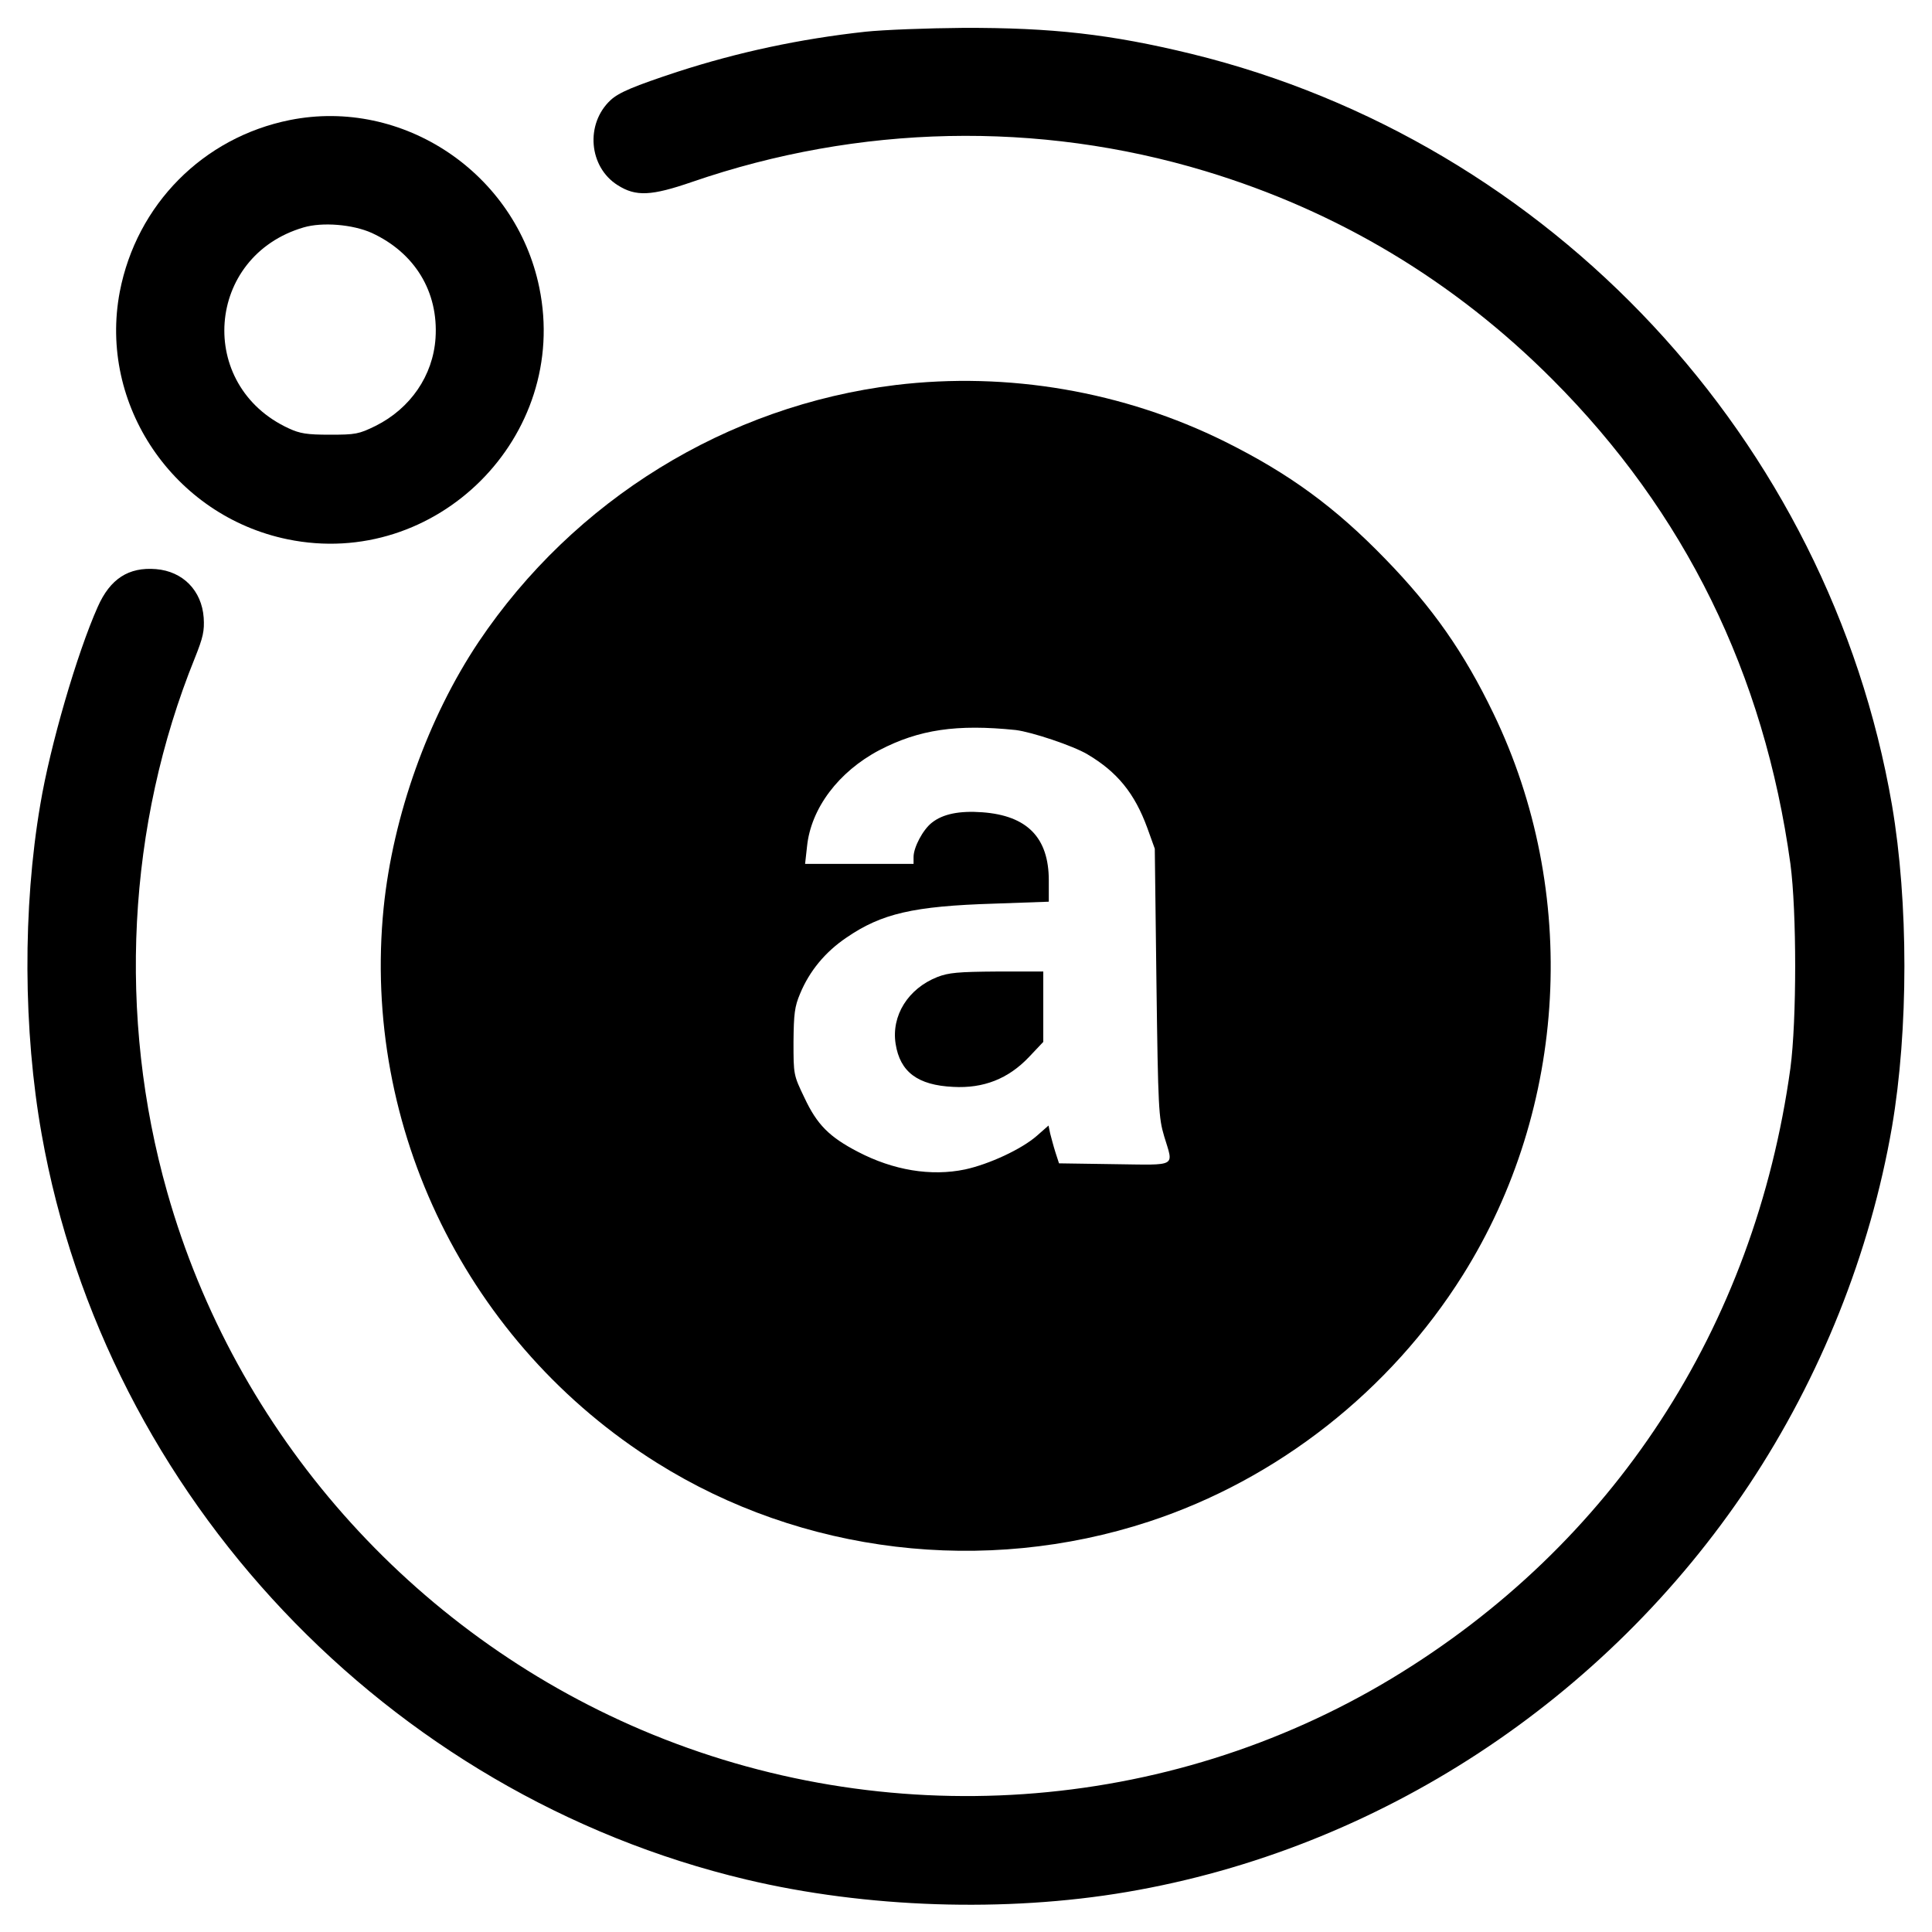 <?xml version="1.0" standalone="no"?>
<!DOCTYPE svg PUBLIC "-//W3C//DTD SVG 20010904//EN"
 "http://www.w3.org/TR/2001/REC-SVG-20010904/DTD/svg10.dtd">
<svg version="1.0" xmlns="http://www.w3.org/2000/svg"
 width="700pt" height="700pt" viewBox="0 0 700 700"
 preserveAspectRatio="xMidYMid meet">
<g transform="translate(0,700) scale(0.1,-0.1)"
fill="#000000" stroke="none">
<path d="M3135 6885 c-237 -26 -461 -74 -680 -145 -158 -52 -213 -75 -243
-103 -92 -86 -79 -242 26 -308 66 -42 122 -39 270 12 604 208 1253 222 1859
39 480 -145 902 -398 1258 -755 479 -480 767 -1065 862 -1755 23 -173 23 -567
0 -740 -130 -942 -643 -1727 -1444 -2211 -817 -493 -1834 -563 -2718 -187
-836 356 -1472 1076 -1719 1948 -181 638 -145 1331 100 1936 30 75 35 98 32
146 -7 98 -75 168 -173 176 -99 8 -166 -35 -211 -137 -75 -168 -173 -505 -208
-716 -64 -374 -62 -819 5 -1195 233 -1313 1252 -2391 2553 -2700 434 -103 939
-120 1379 -45 911 155 1734 694 2254 1475 259 390 439 840 518 1297 60 352 60
814 0 1166 -228 1323 -1235 2403 -2539 2722 -292 71 -504 95 -826 94 -129 -1
-289 -7 -355 -14z"/>
<path d="M1050 6565 c-314 -63 -555 -306 -616 -622 -78 -409 195 -812 608
-897 539 -111 1023 373 912 912 -85 415 -494 689 -904 607z m297 -409 c156
-72 242 -213 231 -381 -9 -136 -91 -255 -217 -318 -61 -30 -73 -32 -166 -32
-83 0 -108 4 -149 23 -336 155 -301 624 54 728 68 20 178 11 247 -20z"/>
<path d="M3245 5605 c-612 -75 -1165 -416 -1511 -931 -183 -274 -310 -629
-344 -963 -80 -799 305 -1582 990 -2011 526 -330 1186 -409 1783 -213 466 153
874 474 1137 893 381 607 423 1389 111 2035 -106 220 -219 382 -391 559 -183
189 -349 310 -582 426 -367 182 -786 254 -1193 205z m435 -1250 c58 -7 208
-57 260 -88 108 -64 171 -141 217 -267 l27 -75 6 -485 c6 -459 8 -489 28 -557
34 -113 51 -104 -180 -101 l-201 3 -13 40 c-7 22 -15 53 -19 68 l-6 29 -42
-37 c-56 -49 -173 -103 -260 -122 -124 -26 -261 -3 -389 64 -104 54 -148 99
-193 195 -40 83 -40 84 -40 203 1 102 4 128 24 175 34 82 91 151 168 203 127
87 242 114 536 123 l197 7 0 77 c0 155 -78 235 -241 247 -83 6 -143 -6 -183
-38 -32 -25 -66 -89 -66 -124 l0 -25 -196 0 -197 0 7 63 c14 138 114 271 262
349 144 75 281 95 494 73z"/>
<path d="M3396 3460 c-106 -42 -167 -140 -151 -242 16 -102 80 -150 209 -156
109 -6 199 29 274 108 l52 55 0 127 0 128 -167 0 c-141 -1 -176 -4 -217 -20z"/>
</g>
</svg>
